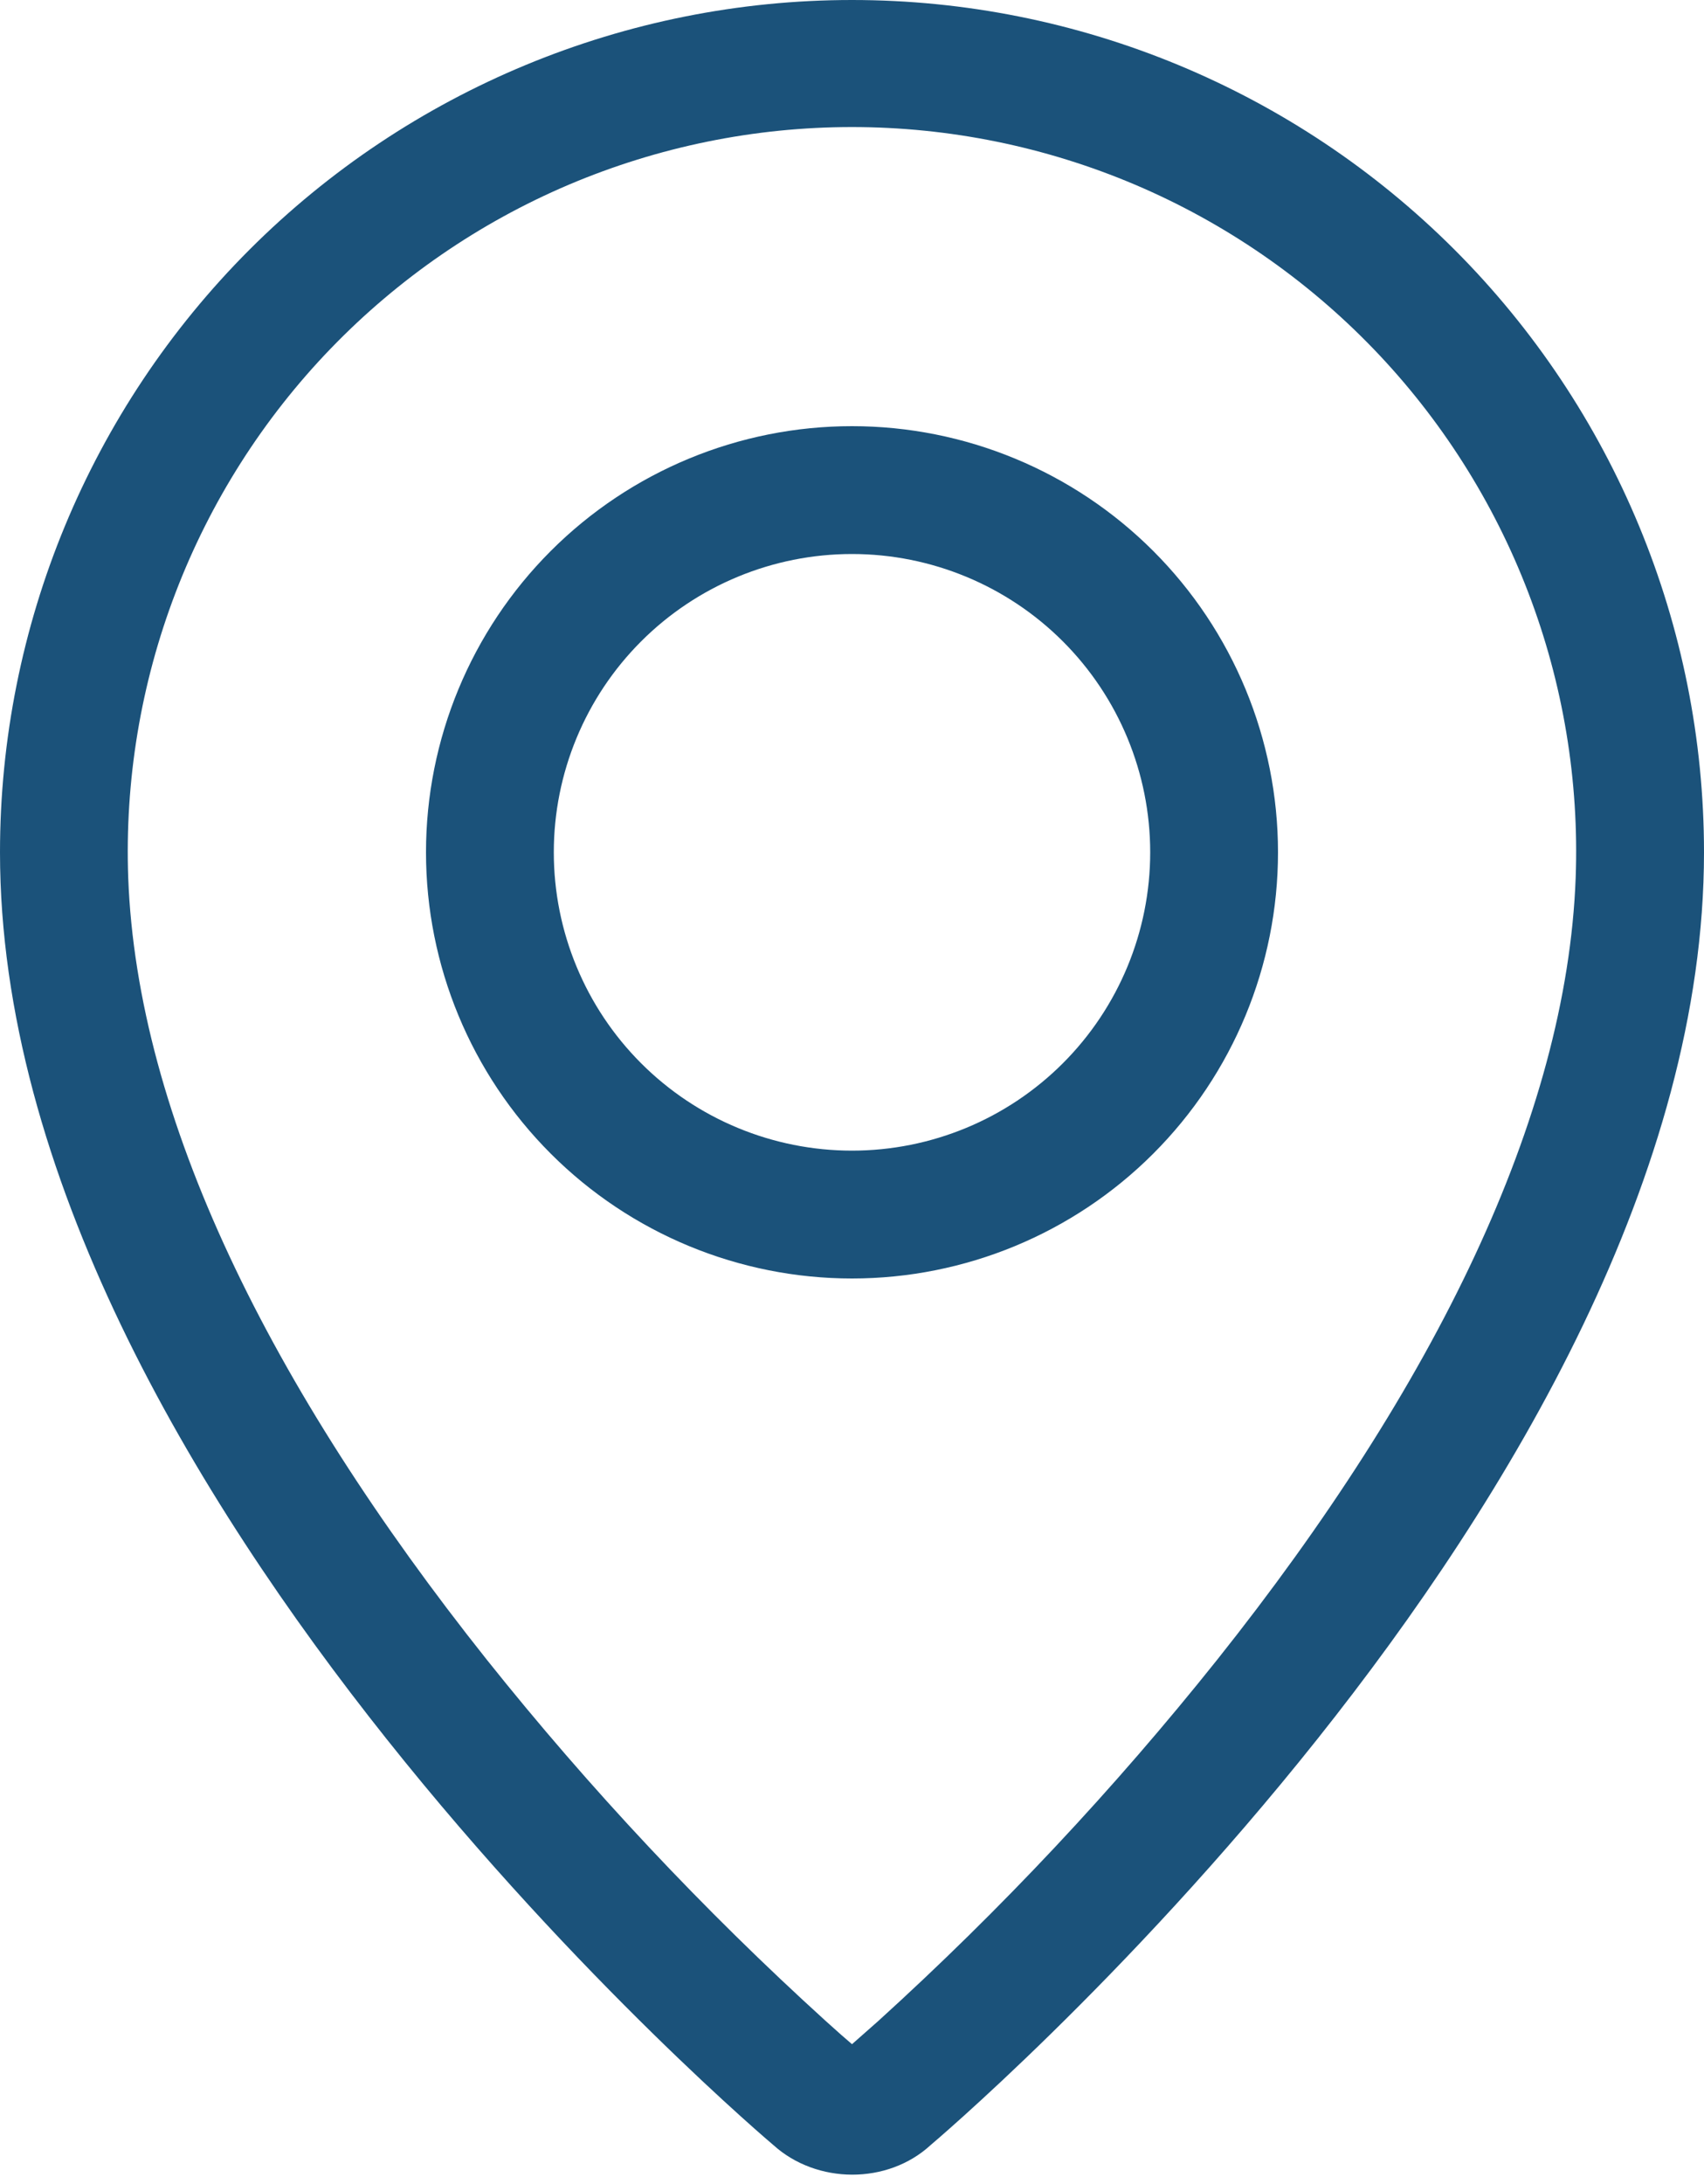 <svg width="32" height="41" viewBox="0 0 32 41" fill="none" xmlns="http://www.w3.org/2000/svg">
<path fill-rule="evenodd" clip-rule="evenodd" d="M16.494 37.938C18.794 35.851 20.923 33.582 22.86 31.154C26.94 26.028 29.422 20.974 29.59 16.48C29.657 14.654 29.354 12.832 28.701 11.126C28.048 9.419 27.058 7.861 25.789 6.545C24.52 5.23 23 4.183 21.318 3.468C19.636 2.754 17.827 2.385 15.999 2.385C14.171 2.385 12.363 2.754 10.68 3.468C8.998 4.183 7.478 5.23 6.209 6.545C4.94 7.861 3.95 9.419 3.297 11.126C2.644 12.832 2.342 14.654 2.408 16.48C2.578 20.974 5.062 26.028 9.14 31.154C11.077 33.582 13.206 35.851 15.506 37.938C15.727 38.138 15.892 38.283 16 38.374L16.494 37.938ZM14.524 40.268C14.524 40.268 0 28.036 0 16C0 11.757 1.686 7.687 4.686 4.686C7.687 1.686 11.757 0 16 0C20.244 0 24.313 1.686 27.314 4.686C30.314 7.687 32 11.757 32 16C32 28.036 17.476 40.268 17.476 40.268C16.668 41.012 15.338 41.004 14.524 40.268ZM16 21.6C17.485 21.6 18.91 21.01 19.96 19.96C21.01 18.91 21.6 17.485 21.6 16C21.6 14.515 21.01 13.09 19.96 12.04C18.91 10.99 17.485 10.4 16 10.4C14.515 10.4 13.09 10.99 12.04 12.04C10.99 13.09 10.4 14.515 10.4 16C10.4 17.485 10.99 18.91 12.04 19.96C13.09 21.01 14.515 21.6 16 21.6ZM16 24C13.878 24 11.843 23.157 10.343 21.657C8.843 20.157 8 18.122 8 16C8 13.878 8.843 11.843 10.343 10.343C11.843 8.843 13.878 8 16 8C18.122 8 20.157 8.843 21.657 10.343C23.157 11.843 24 13.878 24 16C24 18.122 23.157 20.157 21.657 21.657C20.157 23.157 18.122 24 16 24Z" fill="#1B527A"/>
</svg>
